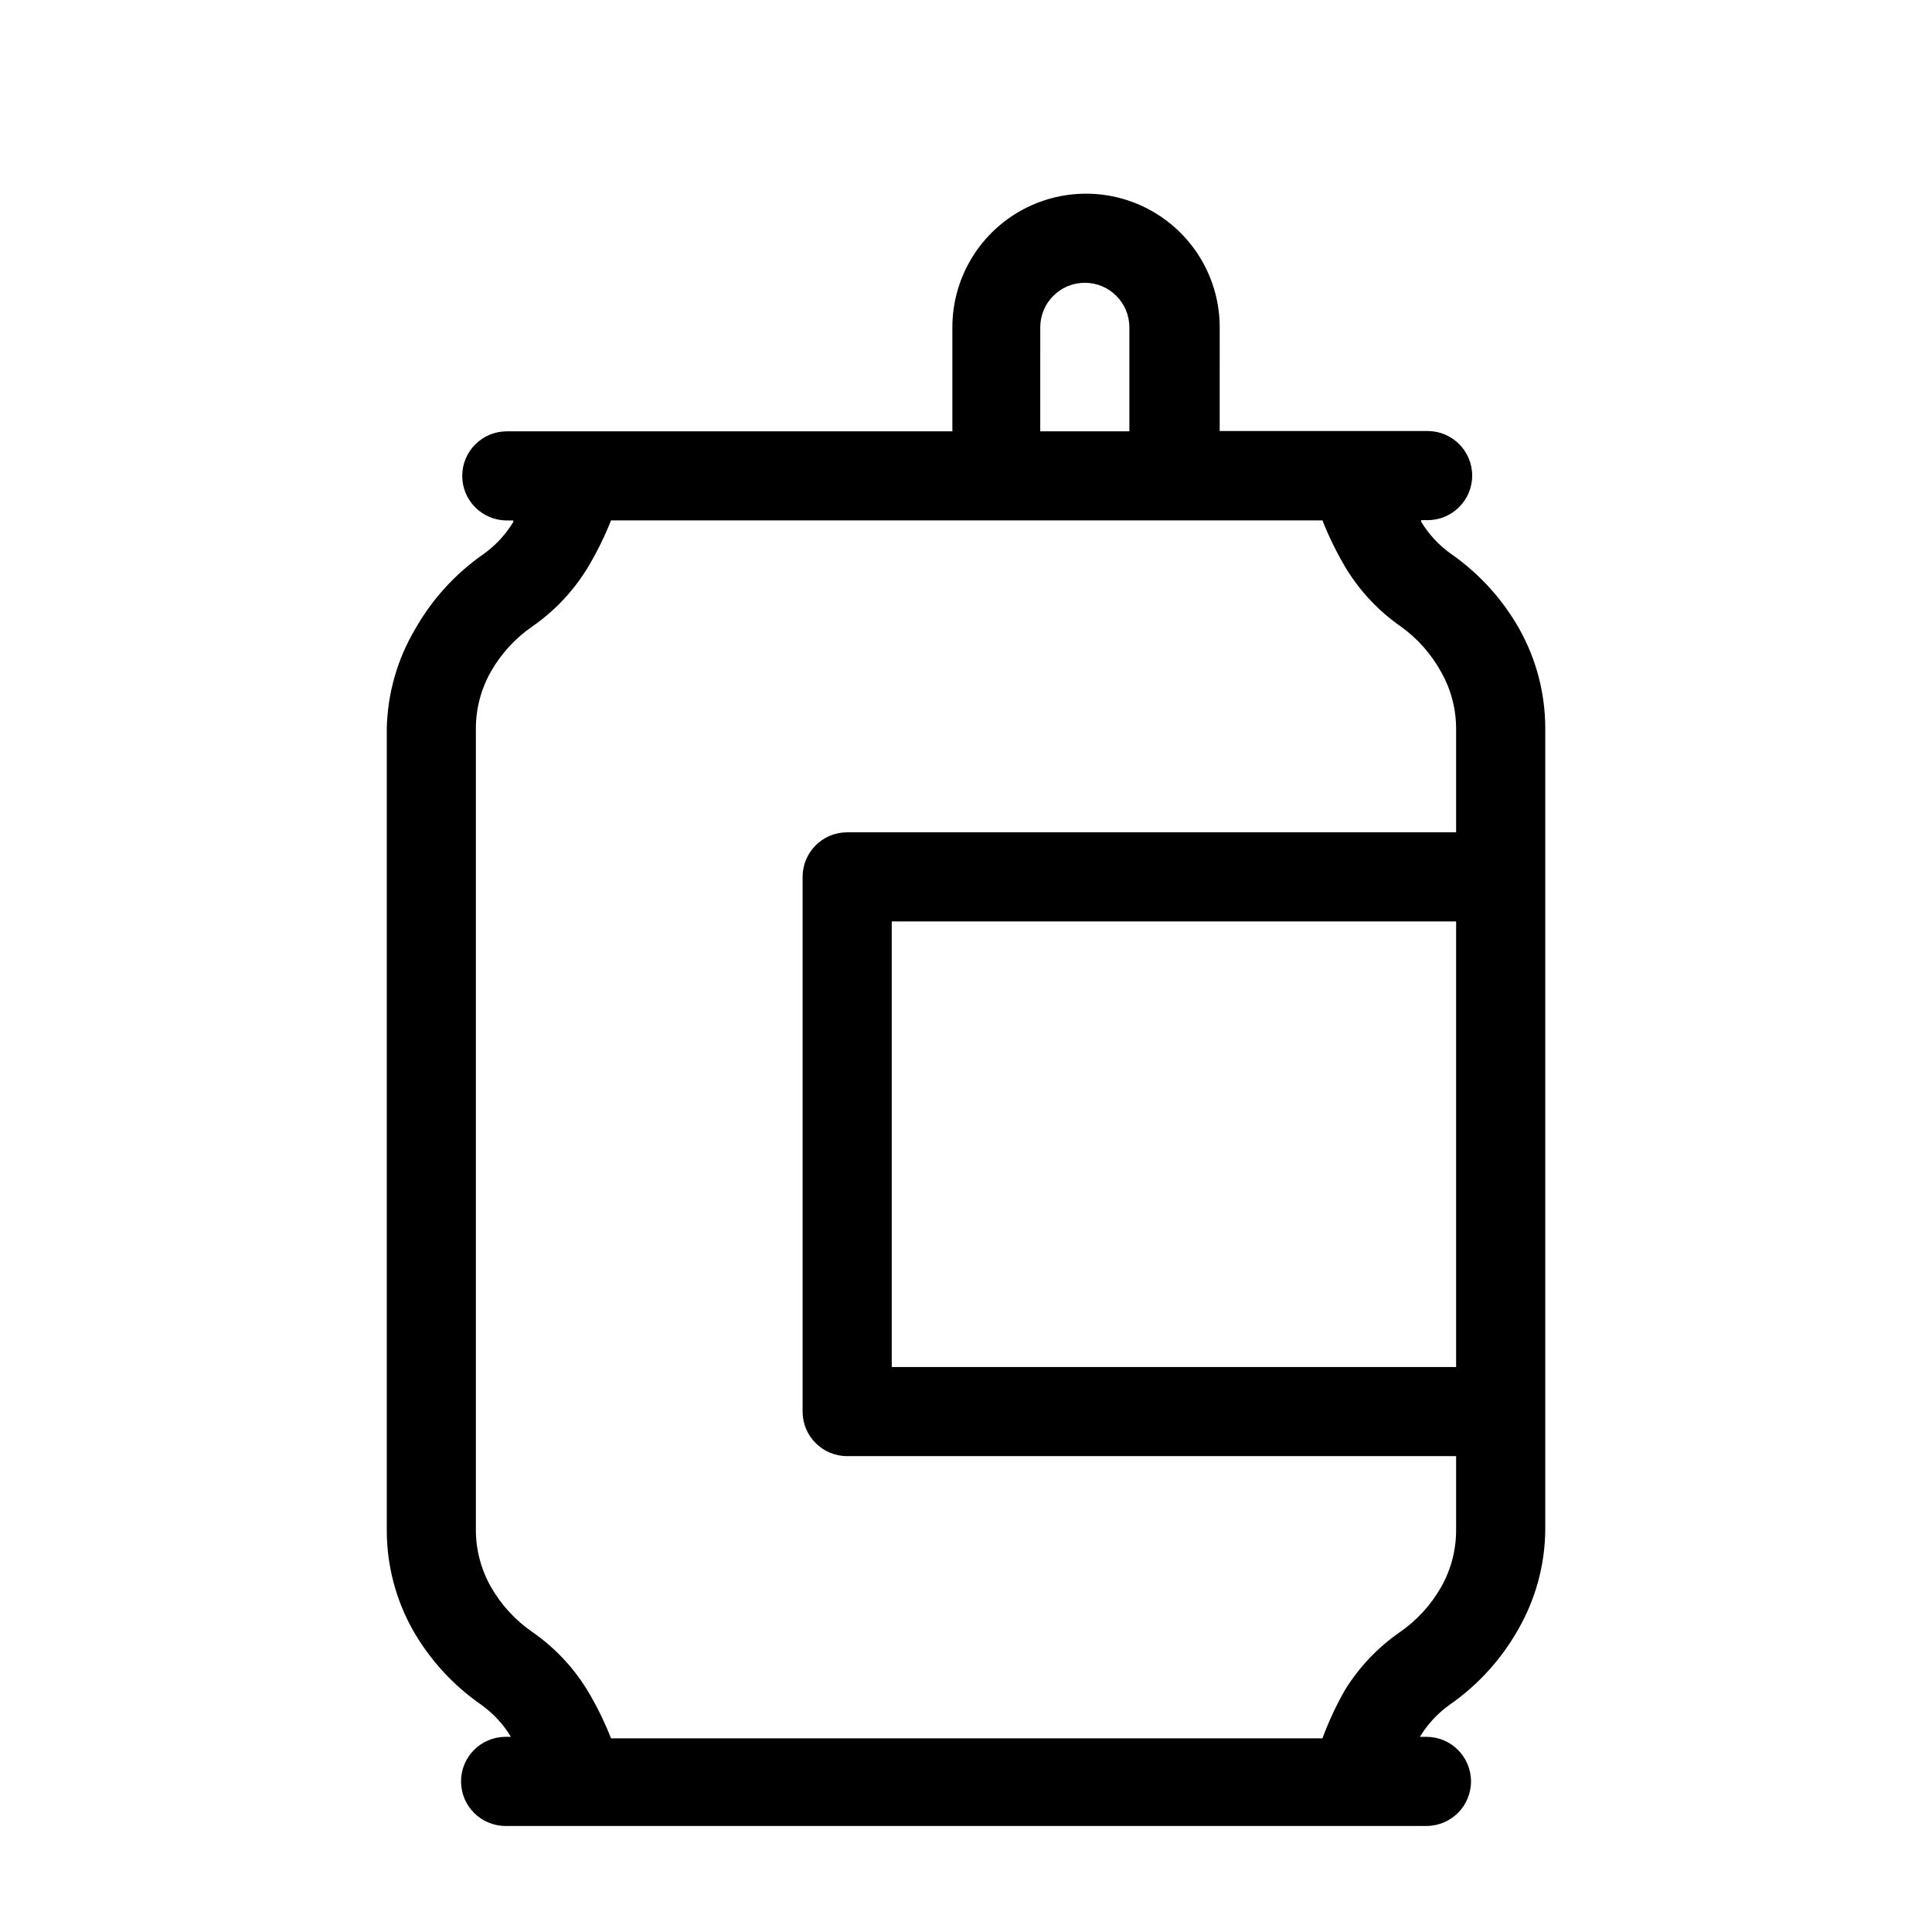 <?xml version="1.0" encoding="UTF-8"?>
<!-- Uploaded to: SVG Repo, www.svgrepo.com, Generator: SVG Repo Mixer Tools -->
<svg fill="#000000" width="800px" height="800px" version="1.1" viewBox="144 144 512 512" xmlns="http://www.w3.org/2000/svg">
 <path d="m271.53 595.78c3.176 2.266 5.856 5.16 7.871 8.5h-1.418c-6.519 0-11.805 5.285-11.805 11.809 0 6.519 5.285 11.809 11.805 11.809h244.04c6.519 0 11.809-5.289 11.809-11.809 0-6.523-5.289-11.809-11.809-11.809h-1.734c2.019-3.34 4.695-6.234 7.875-8.5 7.445-5.172 13.633-11.953 18.105-19.84 4.641-8.02 7.133-17.105 7.242-26.371v-212.54c0-9.266-2.387-18.375-6.93-26.449-4.469-7.887-10.656-14.668-18.105-19.84-3.176-2.266-5.856-5.16-7.871-8.5v-0.395h1.73c6.523 0 11.809-5.285 11.809-11.809 0-6.519-5.285-11.809-11.809-11.809h-55.105l0.004-27.473c0-12.656-6.754-24.352-17.715-30.68-10.957-6.328-24.461-6.328-35.422 0-10.961 6.328-17.711 18.023-17.711 30.68v27.551h-118.08c-6.519 0-11.809 5.289-11.809 11.809 0 6.523 5.289 11.809 11.809 11.809h1.73v0.395c-2.016 3.34-4.695 6.234-7.871 8.5-7.445 5.172-13.633 11.953-18.105 19.84-4.75 7.992-7.352 17.074-7.559 26.371v212.54c0 9.266 2.387 18.375 6.93 26.449 4.481 7.859 10.668 14.609 18.105 19.762zm258.36-89.508h-149.57v-118.08h149.57zm-110.21-275.52c0-6.519 5.285-11.809 11.809-11.809 6.519 0 11.805 5.289 11.805 11.809v27.551h-23.617zm-149.57 106.27c0.008-5.242 1.363-10.395 3.938-14.957 2.715-4.797 6.484-8.914 11.02-12.047 5.828-4.039 10.758-9.238 14.484-15.27 2.481-4.094 4.613-8.383 6.379-12.832h188.53c1.762 4.473 3.894 8.793 6.379 12.91 3.727 6.031 8.656 11.23 14.484 15.273 4.394 3.172 8.023 7.289 10.625 12.043 2.574 4.566 3.93 9.715 3.938 14.957v27.473h-161.38c-6.523 0-11.809 5.285-11.809 11.809v141.7c0 6.523 5.285 11.809 11.809 11.809h161.38v19.68c-0.008 5.242-1.363 10.391-3.938 14.957-2.715 4.797-6.481 8.914-11.02 12.043-5.828 4.043-10.758 9.242-14.484 15.273-2.344 4.106-4.344 8.398-5.984 12.832h-188.53c-1.762-4.477-3.894-8.793-6.379-12.91-3.727-6.031-8.656-11.23-14.484-15.273-4.535-3.129-8.305-7.246-11.02-12.043-2.574-4.566-3.93-9.715-3.938-14.957z"/>
</svg>